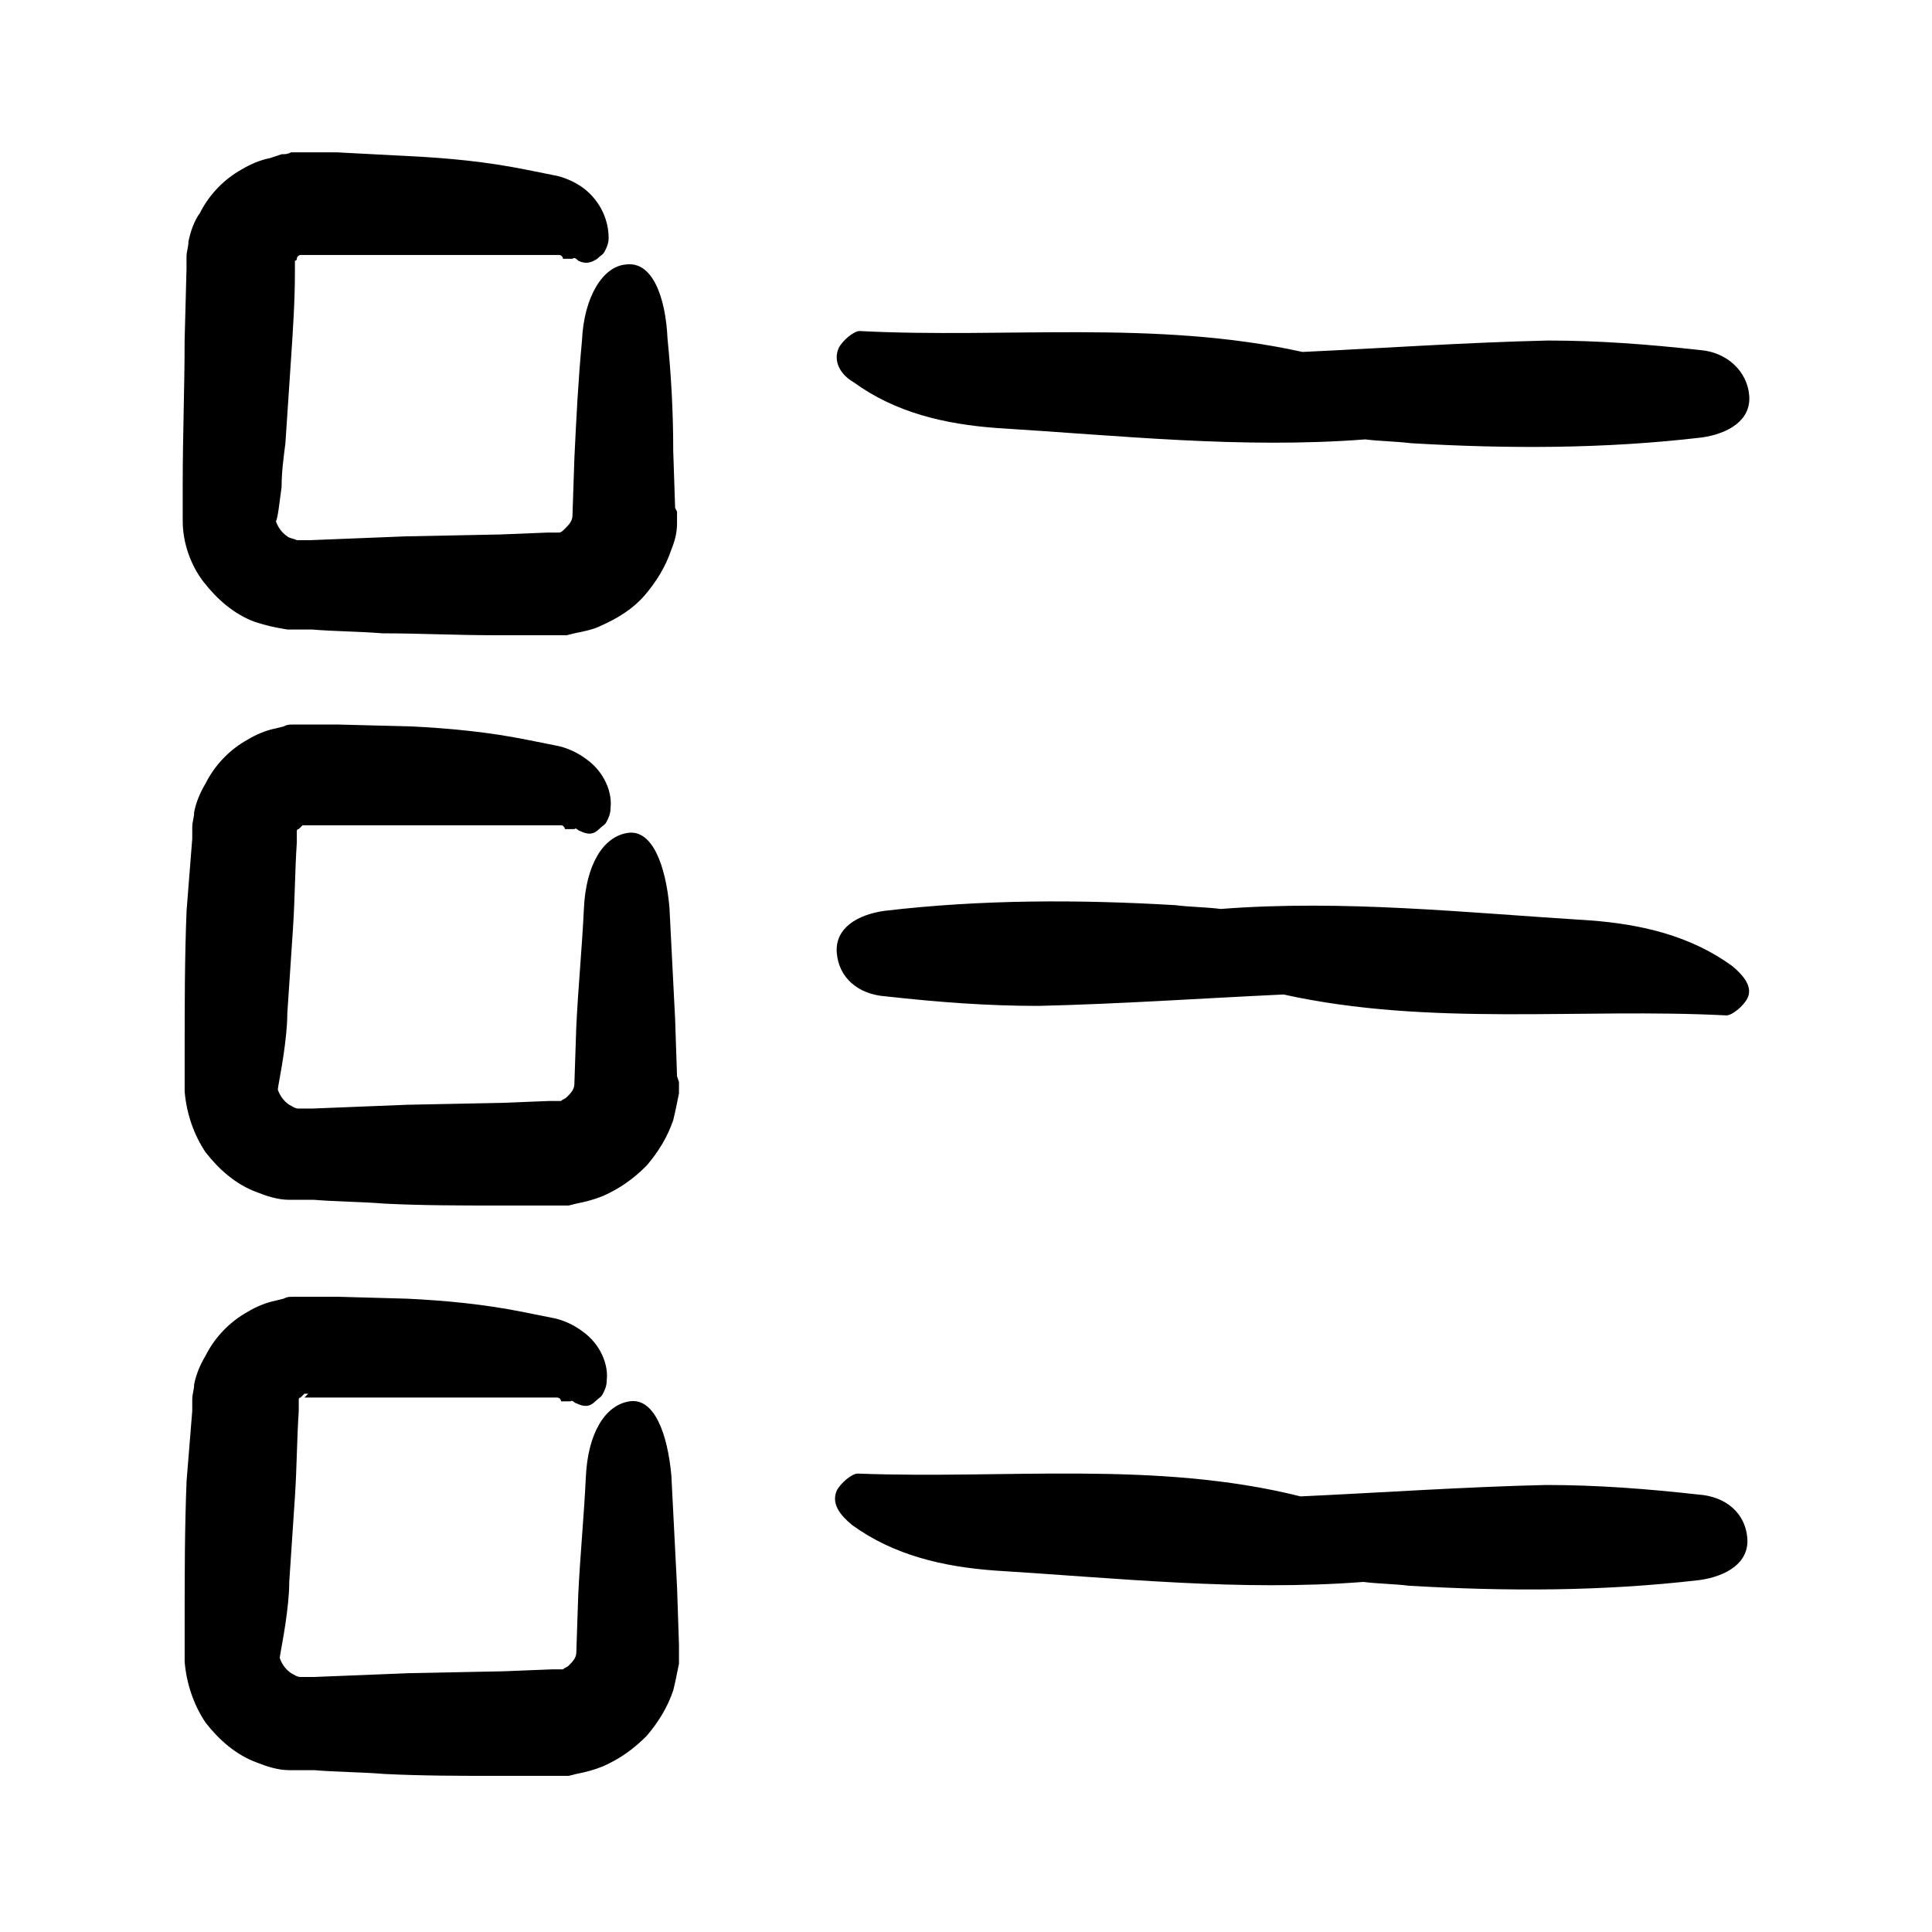 <?xml version="1.0" encoding="UTF-8"?>
<!-- Uploaded to: ICON Repo, www.svgrepo.com, Generator: ICON Repo Mixer Tools -->
<svg fill="#000000" width="800px" height="800px" version="1.1" viewBox="144 144 512 512" xmlns="http://www.w3.org/2000/svg">
 <path d="m323.42 279.59v1.512 1.512c0 2.519-0.504 4.535-1.512 7.055-1.512 4.535-4.031 8.566-7.055 12.09-3.023 3.527-7.055 6.047-11.586 8.062-2.016 1.008-4.535 1.512-7.055 2.016l-2.016 0.504h-19.145c-10.078 0-20.152-0.504-29.727-0.504-6.047-0.504-12.594-0.504-18.641-1.008h-2.519-4.031c-3.023-0.504-5.543-1.008-8.566-2.016-5.543-2.016-10.078-6.047-13.602-10.578-3.527-4.535-5.543-10.578-5.543-16.121v-10.078c0-12.594 0.504-25.191 0.504-37.785l0.504-19.145v-3.023c0-1.512 0.504-2.519 0.504-4.031 0.504-2.519 1.512-5.543 3.023-7.559 2.519-5.039 6.551-9.07 11.082-11.586 2.519-1.512 5.039-2.519 7.559-3.023l3.031-1.012c1.008 0 1.512 0 2.519-0.504h12.094l19.145 1.008c10.578 0.504 20.656 1.512 30.73 3.527l7.559 1.512c3.023 0.504 6.047 2.016 8.062 3.527 4.535 3.527 6.551 8.566 6.551 13.098 0 1.512-0.504 2.519-1.008 3.527-0.504 1.008-1.008 1.008-2.016 2.016-1.512 1.008-3.023 1.512-5.039 0.504-0.504-0.504-1.008-1.008-1.512-0.504h-0.504-0.504-1.512c0-0.504-0.504-1.008-1.008-1.008h-0.504-67.008-0.504s0.504 0 0 0h-0.504c-0.504 0-1.008 0.504-1.008 1.008 0 0 0 0.504-0.504 0.504v0.504 0.504 2.016c0 7.559-0.504 15.113-1.008 22.672-0.504 7.559-1.008 15.113-1.512 22.672-0.504 4.027-1.008 7.555-1.008 11.586-0.504 3.527-1.008 8.566-1.512 9.07 0.504 1.512 1.512 3.023 3.023 4.031 0.504 0.504 1.512 0.504 2.519 1.008h3.527l25.191-1.008 25.191-0.504 12.594-0.504h3.023c0.504 0 1.008-0.504 1.512-1.008 1.008-1.008 2.016-2.016 2.016-3.527l0.504-15.113c0.504-10.578 1.008-20.656 2.016-31.234 0.504-11.586 5.543-19.648 11.586-20.152 7.055-1.008 10.578 8.566 11.082 19.648 1.008 10.078 1.512 19.648 1.512 29.727l0.504 15.113zm0 149.63-0.504-15.113c-0.504-10.078-1.008-19.648-1.512-29.727-1.008-11.082-4.535-20.656-11.082-19.648-6.551 1.008-11.082 8.566-11.586 20.152-0.504 10.578-1.512 20.656-2.016 31.234l-0.504 15.113c0 1.512-1.008 2.519-2.016 3.527-0.504 0.504-1.008 0.504-1.512 1.008 0 0-0.504 0 0 0h-3.023l-12.594 0.504-25.191 0.504-25.191 1.008h-3.527c-1.008 0-1.512-0.504-2.519-1.008-1.512-1.008-2.519-2.519-3.023-4.031 0-0.504 1.008-5.543 1.512-9.07s1.008-7.559 1.008-11.082c0.504-7.559 1.008-15.113 1.512-22.672 0.504-7.559 0.504-15.113 1.008-22.672v-2.016-0.504-0.504s0-0.504 0.504-0.504c0.504-0.504 0.504-0.504 1.008-1.008h0.504 0.504 67.008 0.504c0.504 0 1.008 0.504 1.008 1.008h1.512 0.504 0.504c0.504-0.504 1.008 0.504 1.512 0.504 2.016 1.008 3.527 1.008 5.039-0.504 1.008-1.008 1.512-1.008 2.016-2.016s1.008-2.016 1.008-3.527c0.504-4.031-1.512-9.574-6.551-13.098-2.016-1.512-5.039-3.023-8.062-3.527-2.519-0.504-5.039-1.008-7.559-1.512-10.078-2.016-20.152-3.023-30.73-3.527l-19.145-0.496h-12.094c-1.008 0-1.512 0-2.519 0.504l-2.016 0.504c-2.519 0.504-5.039 1.512-7.559 3.023-4.535 2.519-8.566 6.551-11.082 11.586-1.512 2.519-2.519 5.039-3.023 7.559 0 1.512-0.504 2.519-0.504 4.031v3.023l-1.508 19.141c-0.504 12.594-0.504 25.191-0.504 37.785v10.078c0.504 6.047 2.519 11.586 5.543 16.121 3.527 4.535 8.062 8.566 13.602 10.578 2.519 1.008 5.543 2.016 8.566 2.016h4.031 2.519c6.047 0.504 12.594 0.504 18.641 1.008 10.078 0.504 20.152 0.504 29.727 0.504h19.145l2.016-0.504c2.519-0.504 4.535-1.008 7.055-2.016 4.535-2.016 8.062-4.535 11.586-8.062 3.023-3.527 5.543-7.559 7.055-12.09 0.504-2.016 1.008-4.535 1.512-7.055v-1.512-1.512zm-98.746 85.145h66.504 0.504c0.504 0 1.008 0.504 1.008 1.008h1.512 0.504 0.504c0.504-0.504 1.008 0.504 1.512 0.504 2.016 1.008 3.527 1.008 5.039-0.504 1.008-1.008 1.512-1.008 2.016-2.016 0.504-1.008 1.008-2.016 1.008-3.527 0.504-4.031-1.512-9.574-6.551-13.098-2.016-1.512-5.039-3.023-8.062-3.527-2.519-0.504-5.039-1.008-7.559-1.512-10.078-2.016-20.152-3.023-30.73-3.527l-18.137-0.504h-12.094c-1.008 0-1.512 0-2.519 0.504l-2.016 0.504c-2.519 0.504-5.039 1.512-7.559 3.023-4.535 2.519-8.566 6.551-11.082 11.586-1.512 2.519-2.519 5.039-3.023 7.559 0 1.512-0.504 2.519-0.504 4.031v3.023l-1.508 18.641c-0.504 12.594-0.504 25.191-0.504 37.785v10.078c0.504 6.047 2.519 11.586 5.543 16.121 3.527 4.535 8.062 8.566 13.602 10.578 2.519 1.008 5.543 2.016 8.566 2.016h4.031 2.519c6.047 0.504 12.594 0.504 18.641 1.008 10.078 0.504 20.152 0.504 29.727 0.504h19.145l2.016-0.504c2.519-0.504 4.535-1.008 7.055-2.016 4.535-2.016 8.062-4.535 11.586-8.062 3.023-3.527 5.543-7.559 7.055-12.09 0.504-2.016 1.008-4.535 1.512-7.055v-1.512-1.512-2.016l-0.504-15.113c-0.504-10.078-1.008-19.648-1.512-29.727-1.008-11.082-4.535-20.656-11.082-19.648-6.551 1.008-11.082 8.566-11.586 20.152-0.504 10.578-1.512 20.656-2.016 31.234l-0.504 15.113c0 1.512-1.008 2.519-2.016 3.527-0.504 0.504-1.008 0.504-1.512 1.008 0 0-0.504 0 0 0h-3.023l-12.594 0.504-25.191 0.504-25.191 1.008h-3.527c-1.008 0-1.512-0.504-2.519-1.008-1.512-1.008-2.519-2.519-3.023-4.031 0-0.504 1.008-5.543 1.512-9.07s1.008-7.559 1.008-11.082c0.504-7.559 1.008-15.113 1.512-22.672 0.504-7.559 0.504-15.113 1.008-22.672v-2.016-0.504-0.504s0-0.504 0.504-0.504c0.504-0.504 0.504-0.504 1.008-1.008h0.504 0.504zm369.8-277.6c-13.602-1.512-26.703-2.519-40.305-2.519-21.664 0.504-43.328 2.016-64.992 3.023-38.793-8.566-78.594-3.527-117.39-5.543-1.512 0-4.535 2.519-5.543 4.535-1.512 3.527 0.504 7.055 4.031 9.07 11.082 8.062 24.184 11.082 37.785 12.09 32.746 2.016 64.992 5.543 97.738 3.023 4.031 0.504 8.062 0.504 12.09 1.008 25.695 1.512 51.387 1.512 77.082-1.512 7.055-1.008 13.098-4.535 12.594-11.082-0.5-6.555-6.039-11.59-13.094-12.094zm8.566 163.23c-11.082-8.062-24.184-11.082-37.785-12.09-32.746-2.016-64.992-5.543-97.738-3.023-4.031-0.504-8.062-0.504-12.09-1.008-25.695-1.512-51.387-1.512-77.082 1.512-7.055 1.008-13.098 4.535-12.594 11.082 0.504 6.551 5.543 11.082 13.098 11.586 13.602 1.512 26.703 2.519 40.305 2.519 21.664-0.504 43.328-2.016 64.992-3.023 38.793 8.566 78.594 3.527 117.39 5.543 1.512 0 4.535-2.519 5.543-4.535 1.504-3.023-1.016-6.047-4.035-8.562zm-233.27 148.12c11.082 8.062 24.184 11.082 37.785 12.09 32.746 2.016 64.992 5.543 97.738 3.023 4.031 0.504 8.062 0.504 12.09 1.008 25.695 1.512 51.387 1.512 77.082-1.512 7.055-1.008 13.098-4.535 12.594-11.082-0.504-6.551-5.543-11.082-13.098-11.586-13.602-1.512-26.703-2.519-40.305-2.519-21.664 0.504-43.328 2.016-64.992 3.023-38.285-9.574-78.086-4.535-117.38-6.047-1.512 0-4.535 2.519-5.543 4.535-1.512 3.527 1.008 6.547 4.031 9.066z"/>
</svg>